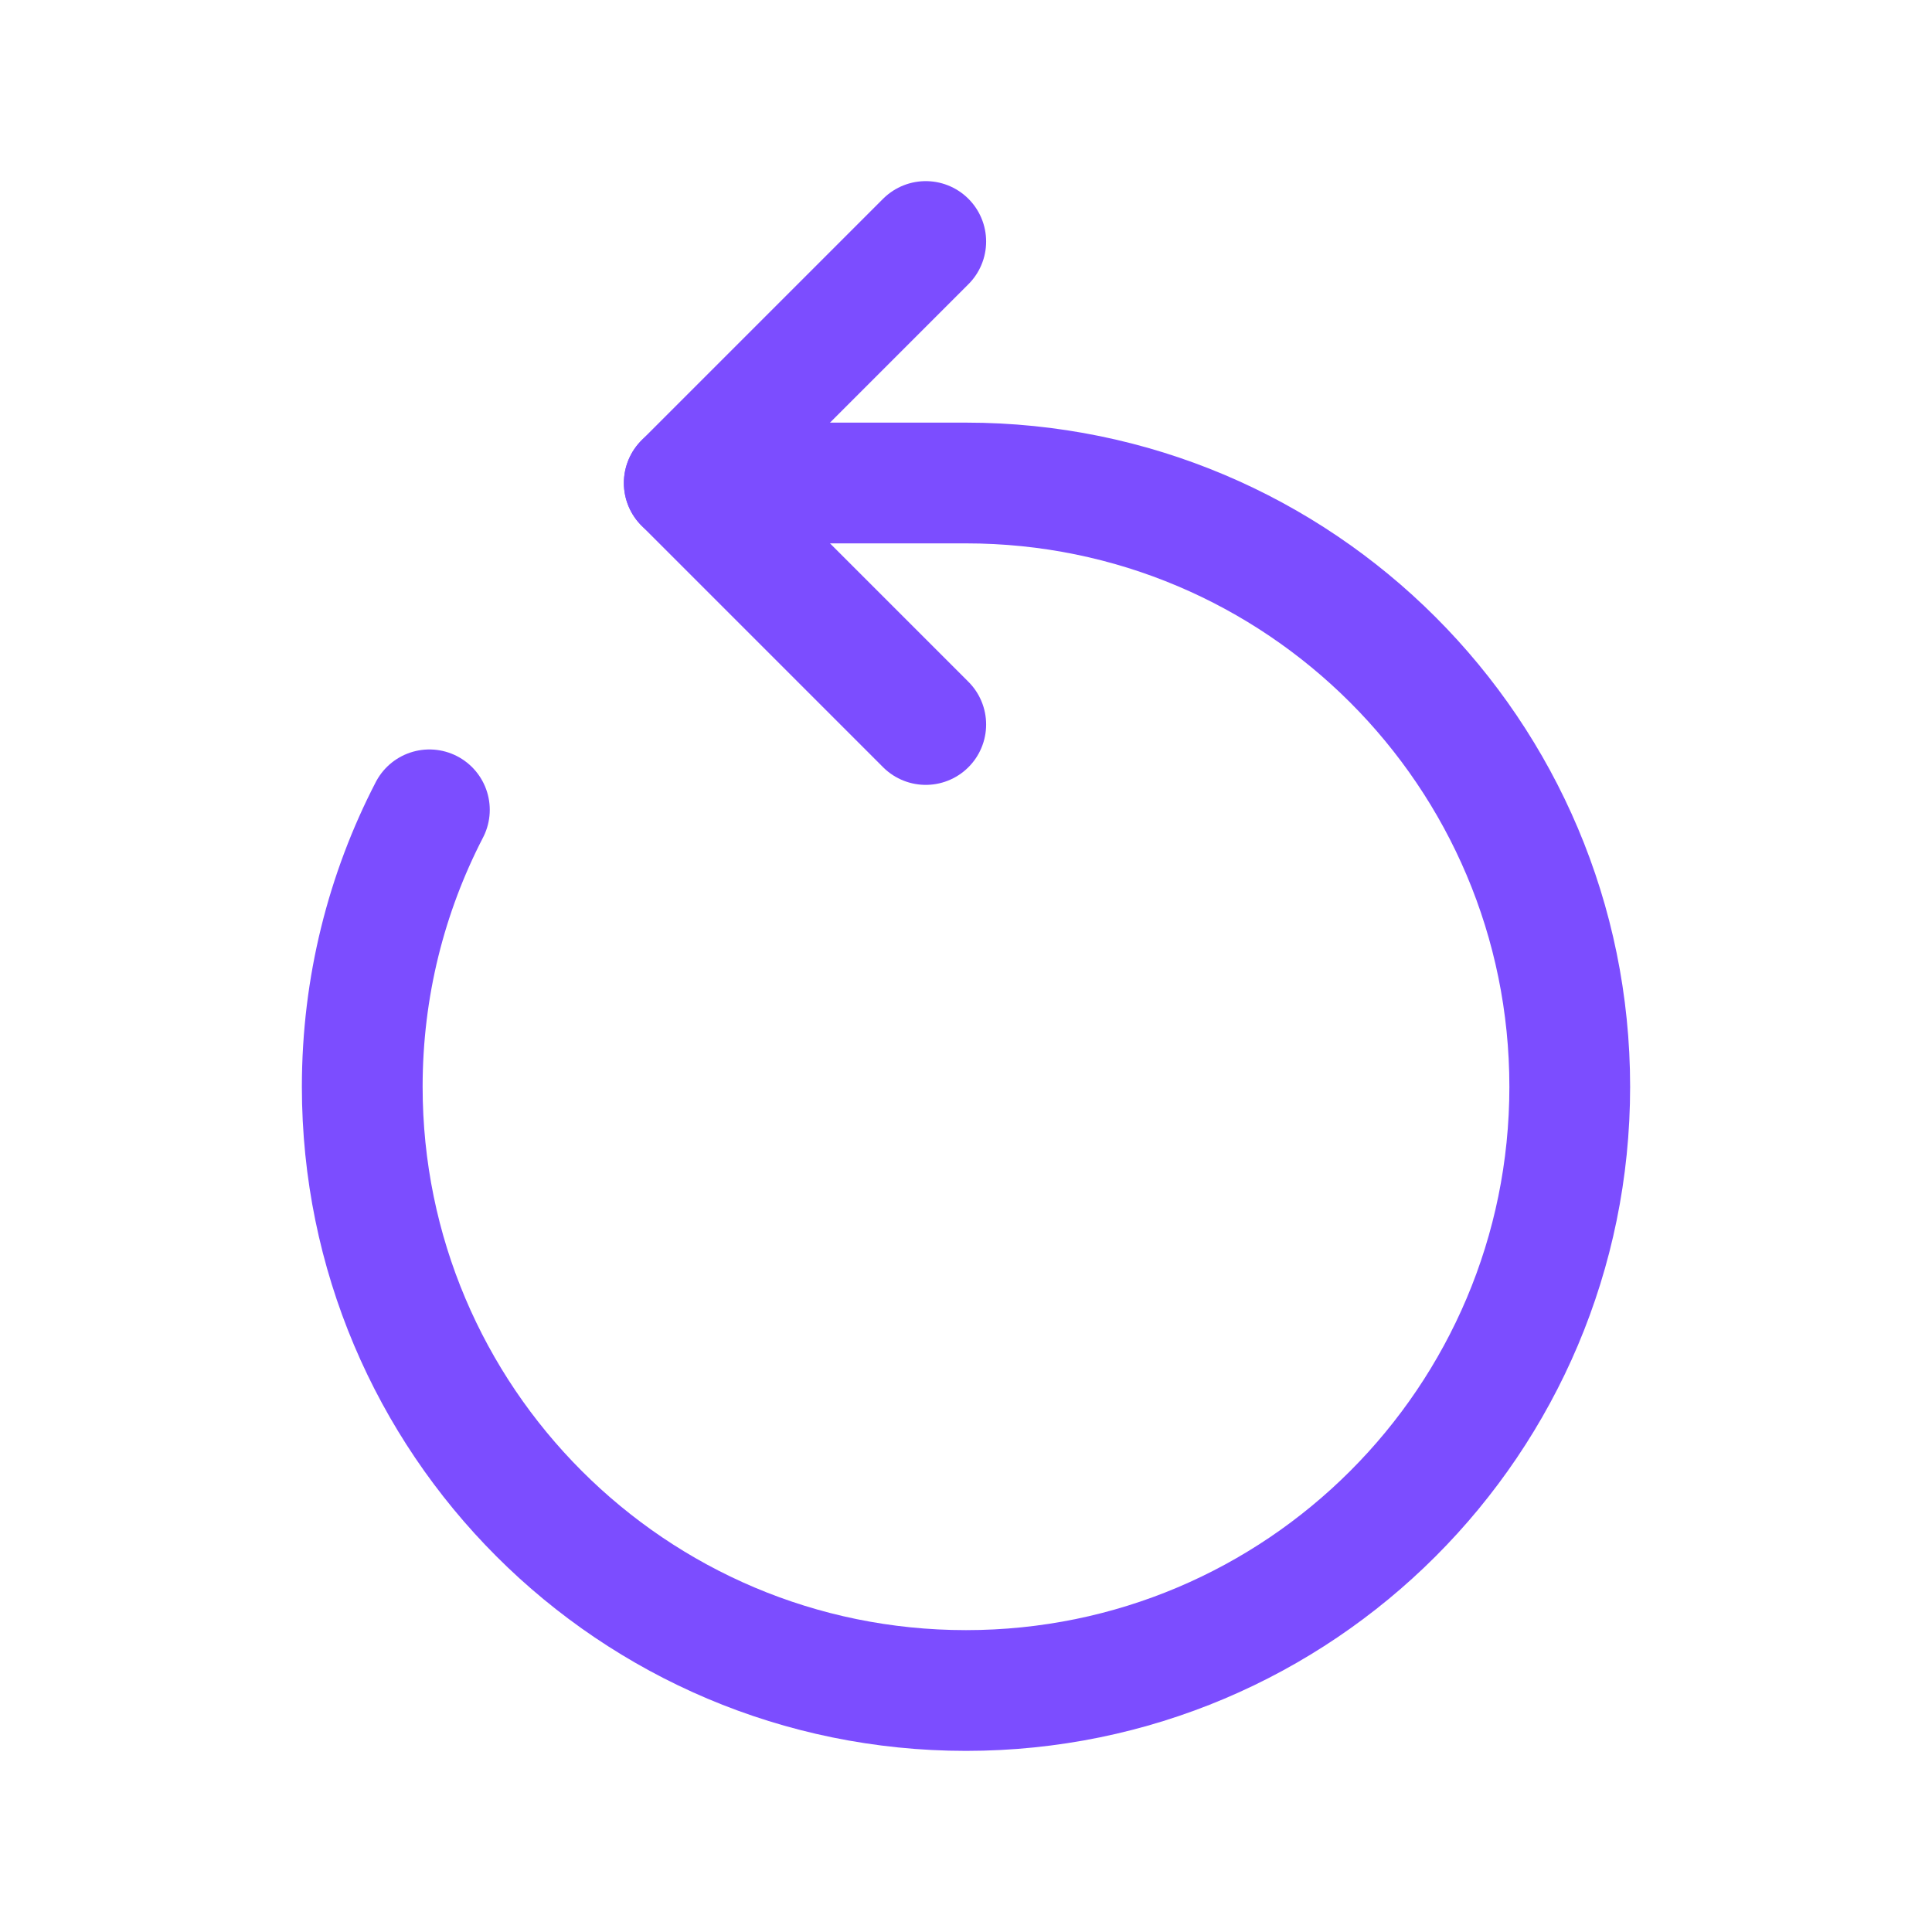 <svg width="24" height="24" viewBox="0 0 24 24" fill="none" xmlns="http://www.w3.org/2000/svg">
<path d="M8.5 6H12C16.142 6 19.5 9.358 19.5 13.5C19.5 17.642 16.142 21 12 21C7.858 21 4.5 17.642 4.5 13.5C4.5 12.26 4.801 11.09 5.334 10.06" stroke="#7C4DFF" stroke-width="1.5" stroke-linecap="round" stroke-linejoin="round"/>
<path d="M11.5 3L8.5 6L11.5 9" stroke="#7C4DFF" stroke-width="1.5" stroke-linecap="round" stroke-linejoin="round"/>
</svg>

